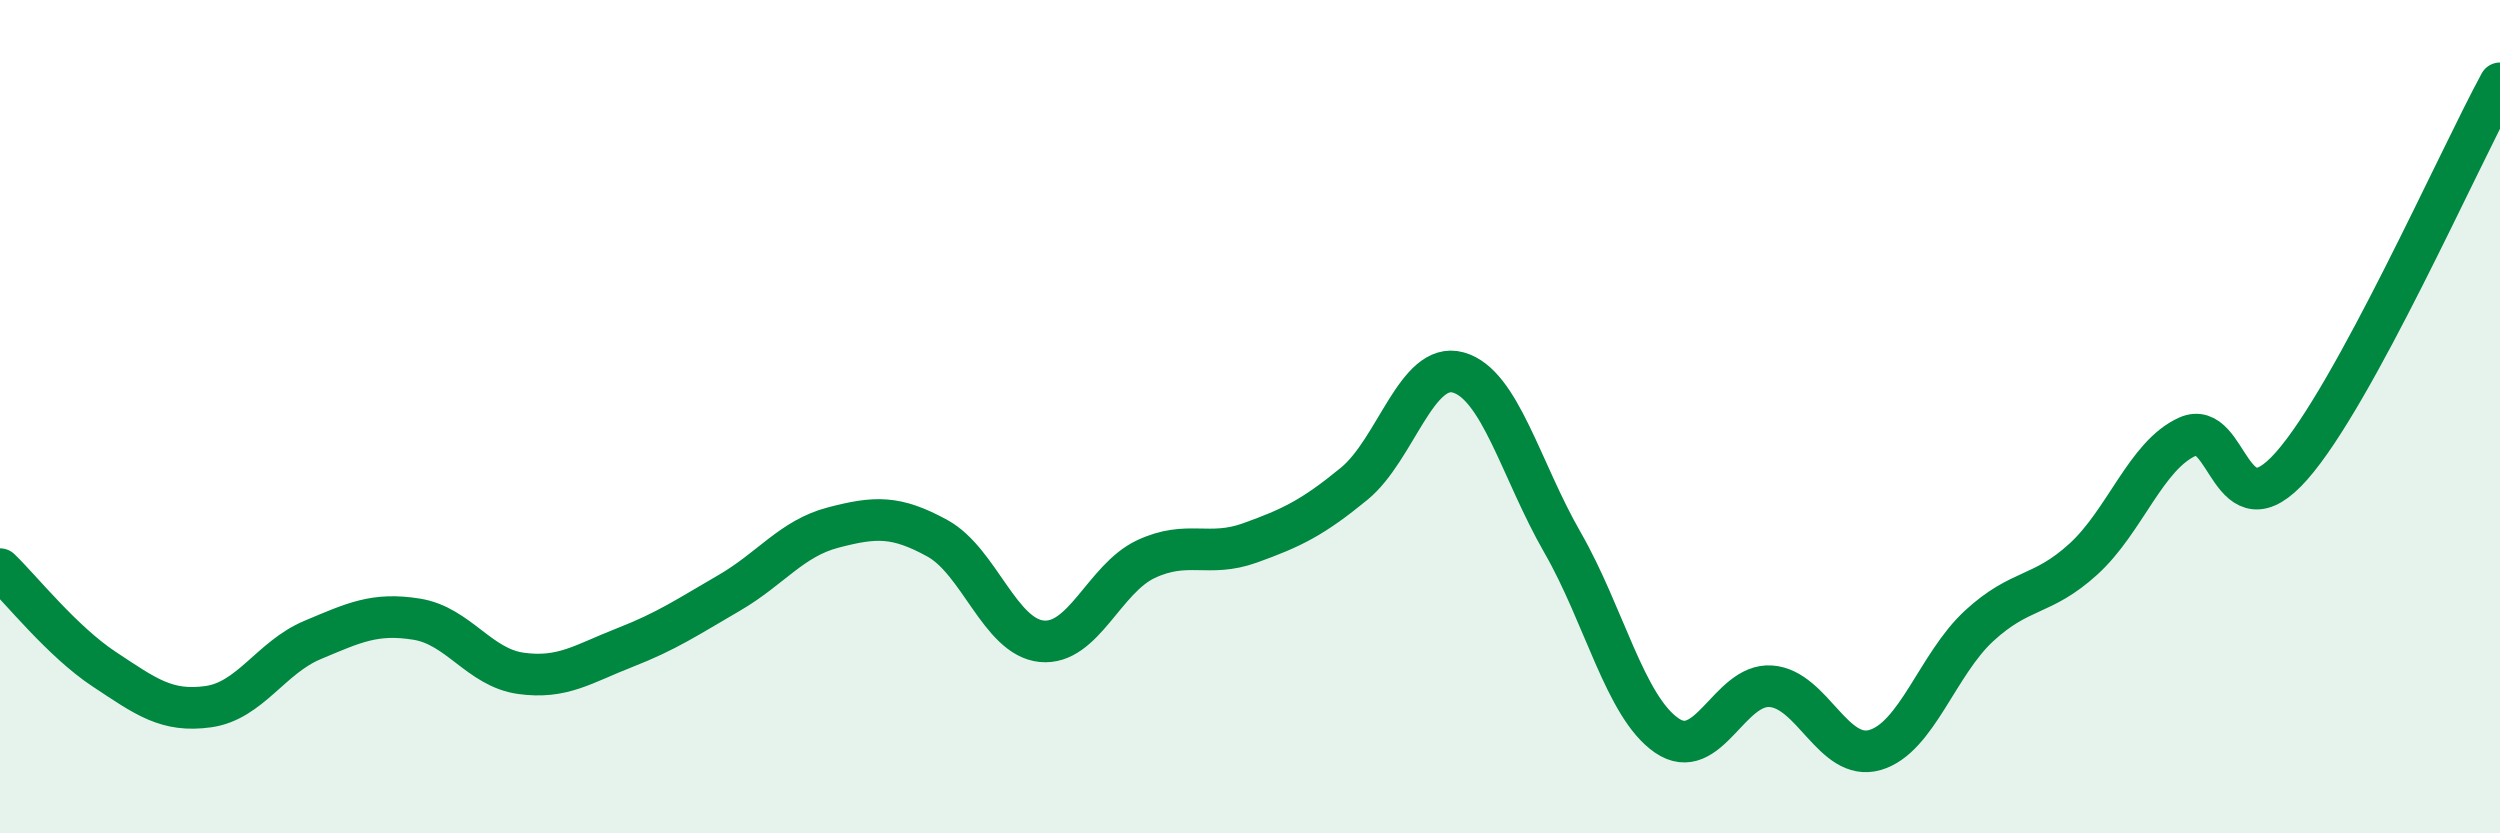 
    <svg width="60" height="20" viewBox="0 0 60 20" xmlns="http://www.w3.org/2000/svg">
      <path
        d="M 0,13.66 C 0.5,14.14 1.5,15.4 2.5,16.06 C 3.5,16.72 4,17.1 5,16.96 C 6,16.82 6.5,15.78 7.5,15.36 C 8.5,14.94 9,14.7 10,14.86 C 11,15.02 11.5,16.02 12.5,16.16 C 13.5,16.3 14,15.93 15,15.54 C 16,15.15 16.5,14.81 17.5,14.23 C 18.5,13.65 19,12.92 20,12.66 C 21,12.4 21.5,12.37 22.5,12.92 C 23.5,13.47 24,15.29 25,15.39 C 26,15.49 26.5,13.89 27.5,13.42 C 28.5,12.95 29,13.39 30,13.03 C 31,12.67 31.5,12.43 32.5,11.61 C 33.5,10.79 34,8.66 35,8.94 C 36,9.22 36.5,11.28 37.5,13.02 C 38.5,14.76 39,16.96 40,17.65 C 41,18.34 41.5,16.4 42.5,16.47 C 43.5,16.54 44,18.29 45,18 C 46,17.71 46.5,15.94 47.5,15.02 C 48.5,14.1 49,14.33 50,13.42 C 51,12.51 51.5,10.93 52.5,10.48 C 53.5,10.03 53.5,12.88 55,11.18 C 56.5,9.48 59,3.84 60,2L60 20L0 20Z"
        fill="#008740"
        opacity="0.1"
        stroke-linecap="round"
        stroke-linejoin="round"
      />
      <path
        d="M 0,13.66 C 0.5,14.14 1.5,15.4 2.5,16.06 C 3.5,16.72 4,17.1 5,16.96 C 6,16.82 6.5,15.78 7.5,15.36 C 8.5,14.94 9,14.7 10,14.86 C 11,15.02 11.5,16.02 12.5,16.16 C 13.5,16.3 14,15.93 15,15.54 C 16,15.15 16.5,14.81 17.5,14.23 C 18.5,13.65 19,12.92 20,12.66 C 21,12.4 21.5,12.37 22.5,12.92 C 23.5,13.47 24,15.29 25,15.39 C 26,15.49 26.5,13.89 27.5,13.42 C 28.5,12.95 29,13.39 30,13.03 C 31,12.67 31.5,12.43 32.5,11.61 C 33.5,10.79 34,8.66 35,8.94 C 36,9.22 36.5,11.28 37.5,13.02 C 38.5,14.76 39,16.96 40,17.65 C 41,18.34 41.5,16.4 42.5,16.47 C 43.5,16.54 44,18.29 45,18 C 46,17.71 46.5,15.94 47.5,15.02 C 48.5,14.1 49,14.33 50,13.42 C 51,12.51 51.5,10.93 52.5,10.48 C 53.5,10.03 53.5,12.88 55,11.18 C 56.5,9.48 59,3.84 60,2"
        stroke="#008740"
        stroke-width="1"
        fill="none"
        stroke-linecap="round"
        stroke-linejoin="round"
      />
    </svg>
  